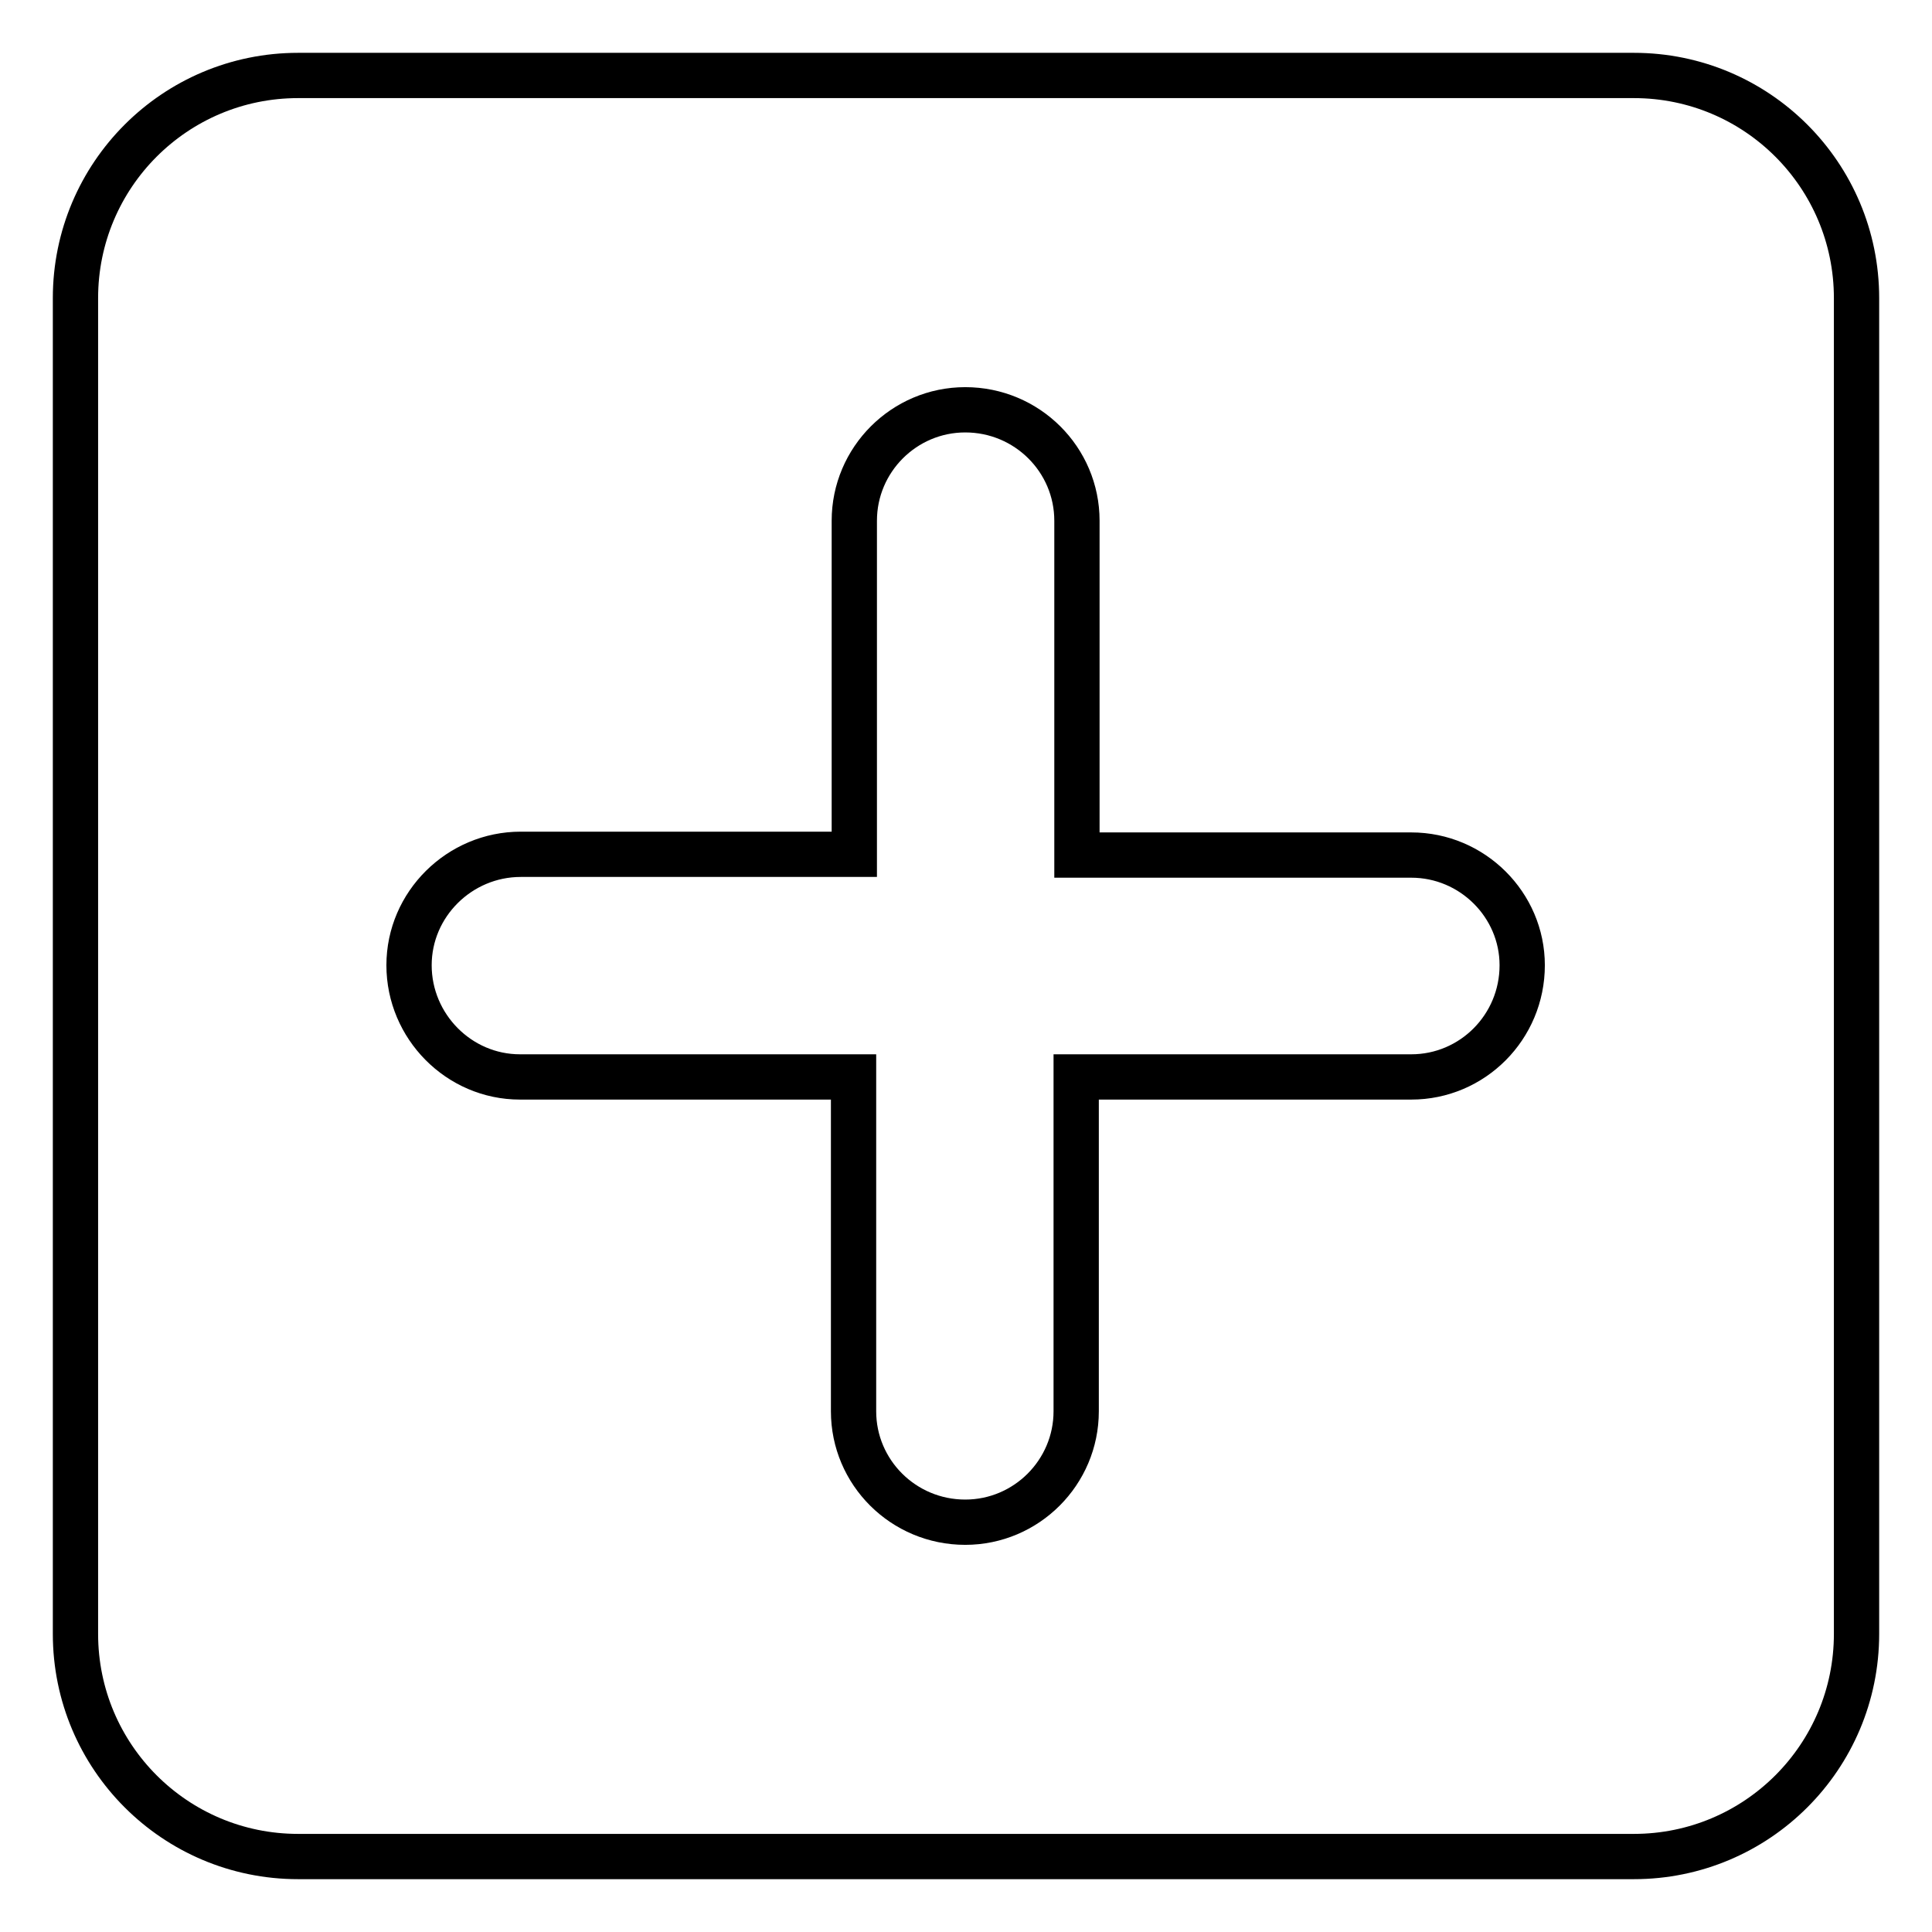 <?xml version="1.0" encoding="utf-8"?>
<!-- Svg Vector Icons : http://www.onlinewebfonts.com/icon -->
<!DOCTYPE svg PUBLIC "-//W3C//DTD SVG 1.1//EN" "http://www.w3.org/Graphics/SVG/1.1/DTD/svg11.dtd">
<svg version="1.1" xmlns="http://www.w3.org/2000/svg" xmlns:xlink="http://www.w3.org/1999/xlink" x="0px" y="0px" viewBox="0 0 256 256" enable-background="new 0 0 256 256" xml:space="preserve">
<g> <path stroke-width="6" fill-opacity="0" stroke="#000000"  d="M216.5,246h-177C23.2,246,10,232.8,10,216.5v-177C10,23.2,23.2,10,39.5,10h177c16.3,0,29.5,13.2,29.5,29.5 v177C246,232.8,232.8,246,216.5,246L216.5,246z M187,113.3h-44.3V69c0-8.1-6.6-14.7-14.8-14.7c-8.1,0-14.7,6.6-14.7,14.7v44.2H69 c-8.1,0-14.8,6.6-14.8,14.7s6.6,14.8,14.7,14.8c0,0,0,0,0,0h44.2V187c0,8.1,6.6,14.7,14.8,14.7c8.1,0,14.7-6.6,14.7-14.7v-44.3H187 c8.1,0,14.7-6.6,14.7-14.8C201.7,119.9,195.1,113.3,187,113.3L187,113.3z"/></g>
</svg>